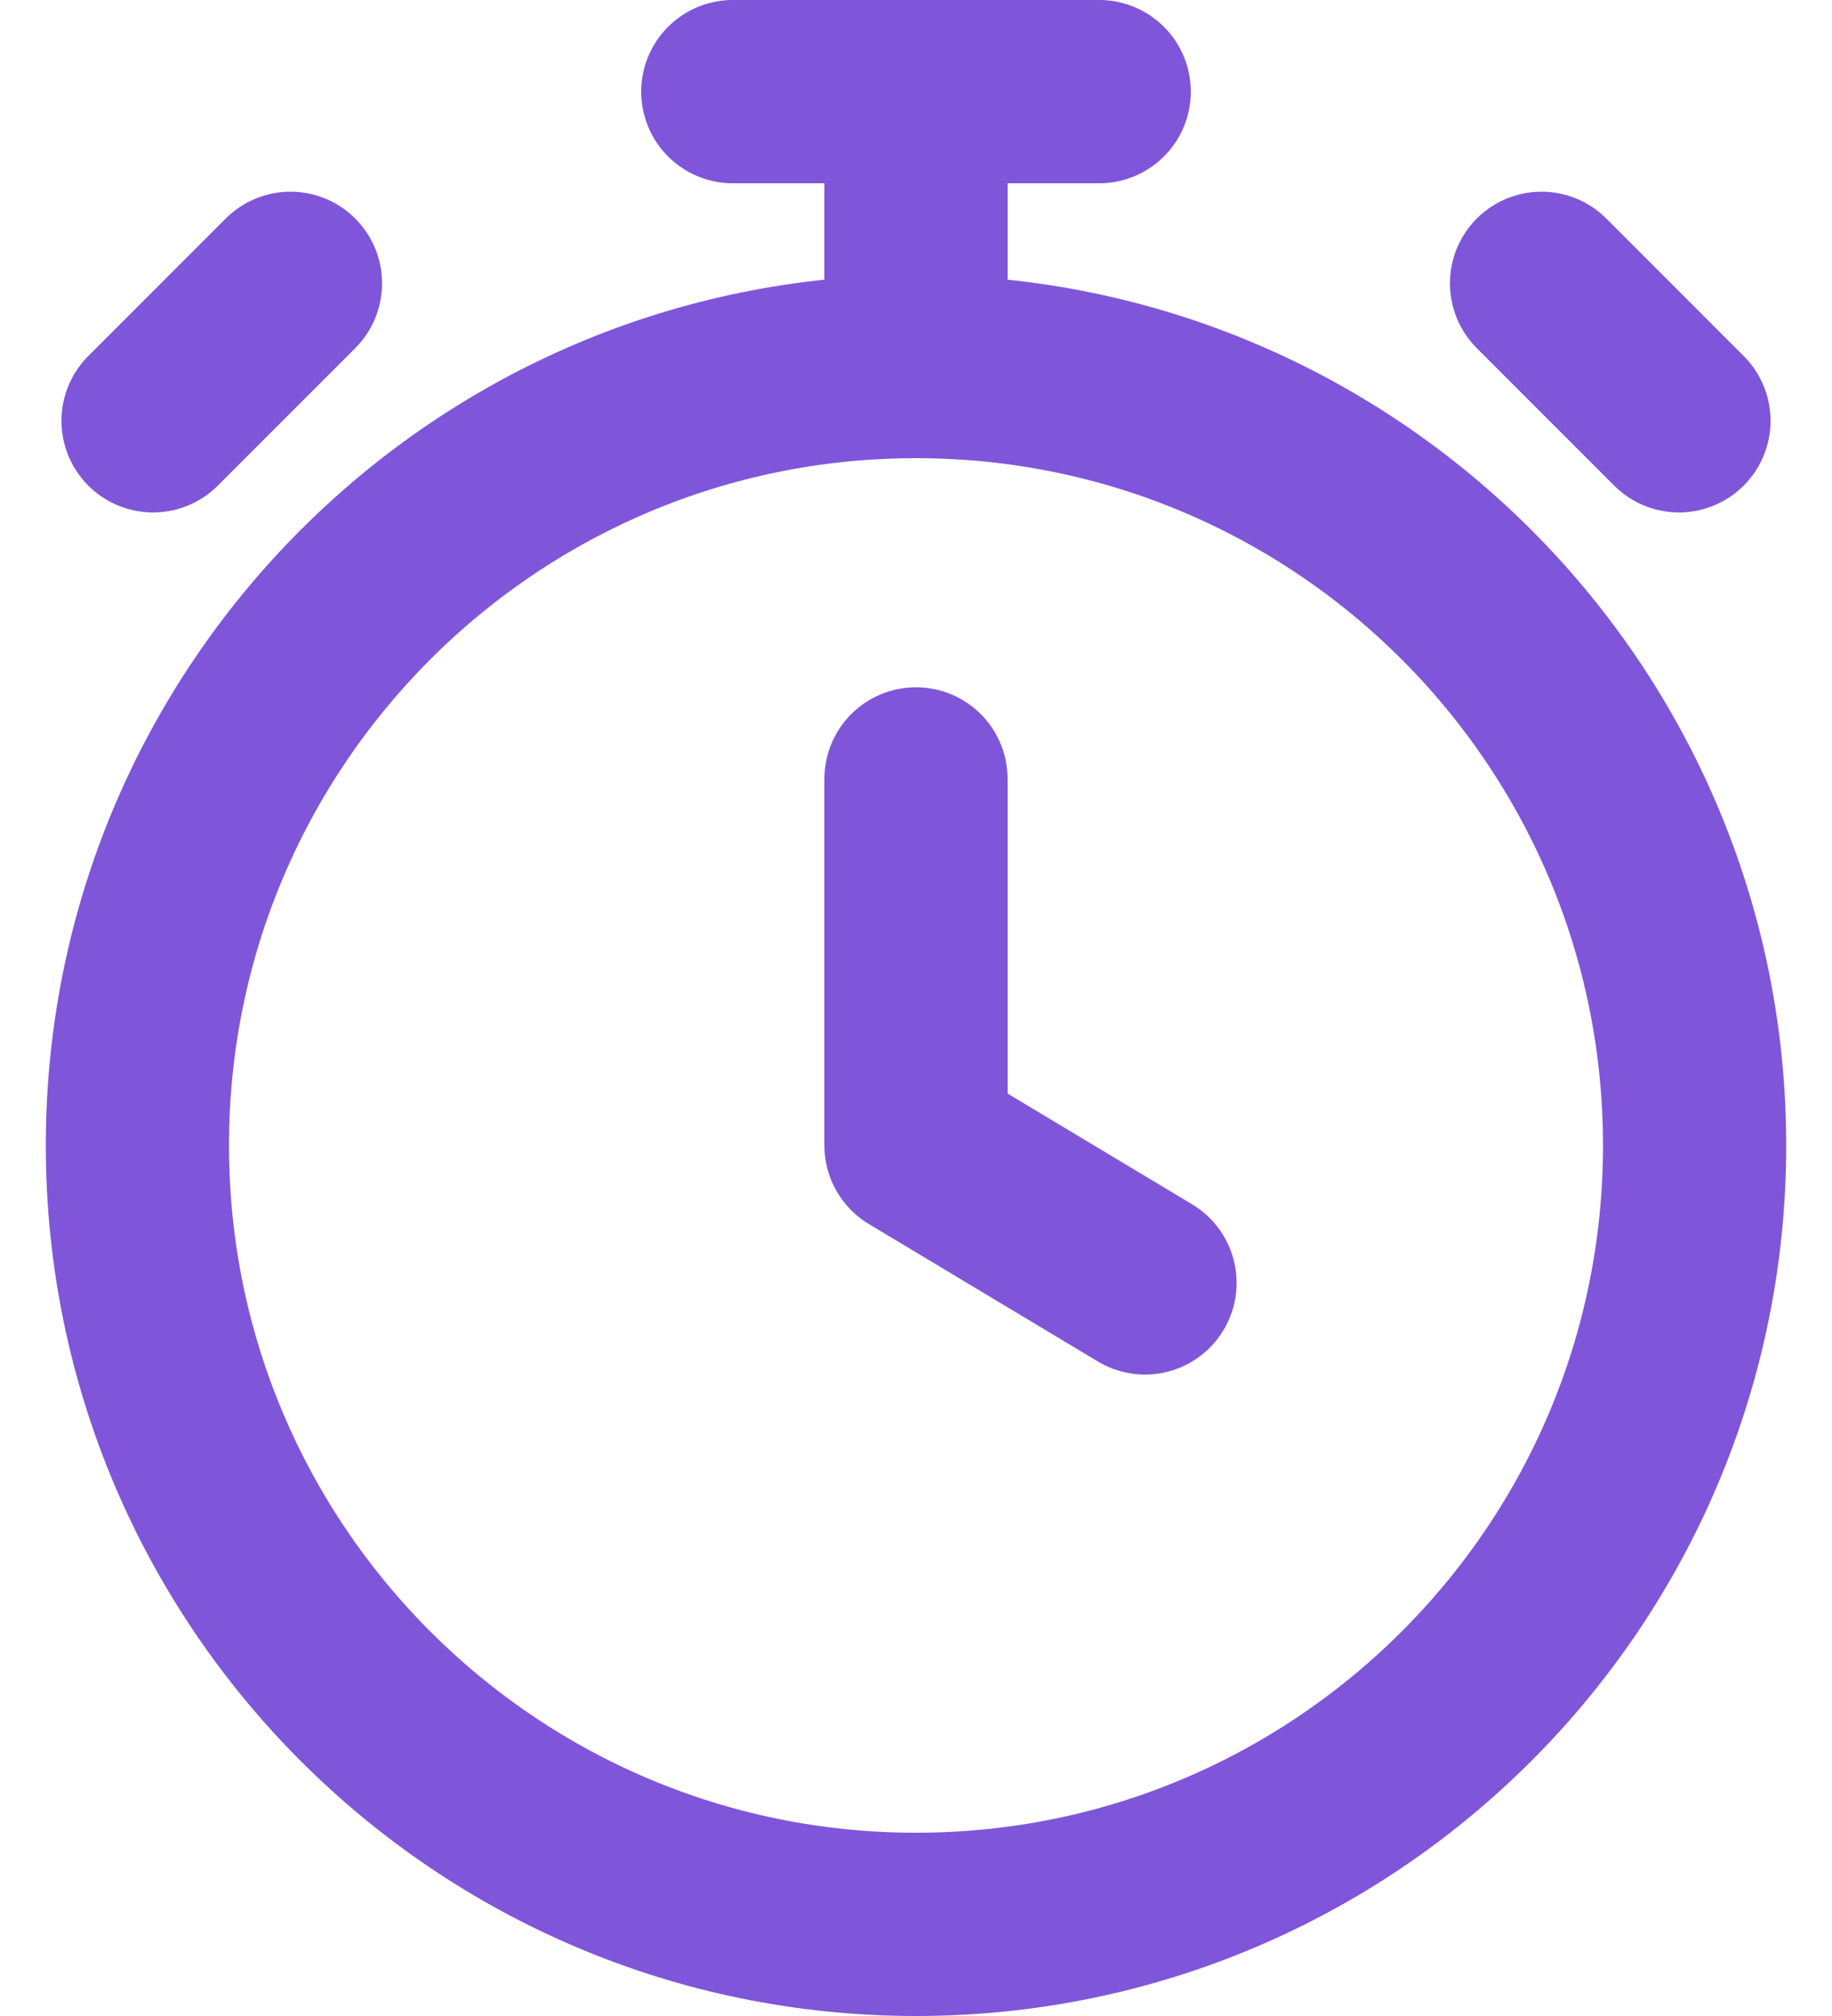 <svg width="20" height="22" viewBox="0 0 20 22" fill="none" xmlns="http://www.w3.org/2000/svg">
<path d="M10 8.5V12.5L12.5 14M10 4C5.306 4 1.5 7.806 1.5 12.5C1.5 17.194 5.306 21 10 21C14.694 21 18.5 17.194 18.5 12.5C18.5 7.806 14.694 4 10 4ZM10 4V1M8 1H12M18.329 4.592L16.829 3.092L17.579 3.842M1.671 4.592L3.171 3.092L2.421 3.842" stroke="#7F56D9" stroke-width="2" stroke-linecap="round" stroke-linejoin="round"/>
</svg>
